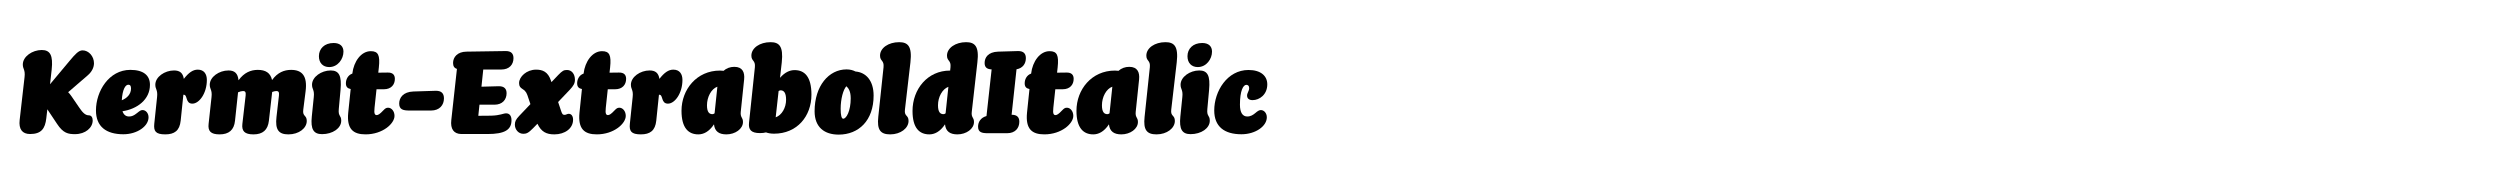<?xml version="1.0" encoding="UTF-8"?>
<svg id="Layer_1" xmlns="http://www.w3.org/2000/svg" version="1.1" viewBox="0 0 2225 164">
  <!-- Generator: Adobe Illustrator 29.4.0, SVG Export Plug-In . SVG Version: 2.1.0 Build 152)  -->
  <g>
    <path d="M37.151,44.505c7.592,0,10.192,4.888,8.84,17.473l-1.456,13,17.577-21.009c4.784-5.72,7.904-9.152,11.336-9.152,5.616,0,10.192,5.408,10.192,11.44,0,3.536-1.664,7.488-5.72,10.92l-17.265,14.872c1.04,1.041,2.08,2.289,3.12,3.849l6.968,10.192c2.912,4.264,5.304,6.553,8.32,6.553,2.288,0,3.432,1.976,3.432,4.576,0,6.447-6.448,12.168-15.705,12.168-6.032,0-10.504-.729-16.017-9.152l-8.32-12.48c-.104-.208-.208-.416-.312-.52l-.936,8.008c-1.04,9.256-4.472,14.041-14.457,14.041-6.968,0-10.192-4.369-9.256-12.48l4.368-38.274c.728-6.76-1.56-6.864-1.56-11.128,0-7.072,8.424-12.896,16.849-12.896Z"/>
    <path d="M109.845,119.492c-15.393,0-24.441-6.863-24.441-21.217,0-17.056,11.544-36.089,30.577-36.089,11.856,0,17.473,4.992,17.473,13.312,0,13.104-11.336,21.528-24.441,23.505,1.04,3.12,3.016,4.68,5.824,4.68,2.496,0,4.368-.832,7.072-3.016,2.6-2.08,3.432-2.704,4.992-2.704,2.808,0,5.304,2.704,5.304,6.448,0,7.904-10.088,15.08-22.361,15.08ZM108.389,89.227c4.576-1.769,8.216-5.408,8.216-10.4,0-2.392-.728-3.432-2.392-3.432-2.6,0-5.2,4.056-5.824,13.833Z"/>
    <path d="M154.876,62.706c5.096,0,7.904,2.184,8.736,7.488,4.368-5.616,8.112-8.216,12.376-8.216,5.72,0,8.112,4.056,8.112,9.152,0,11.856-6.76,21.113-12.896,21.113-6.344,0-4.16-7.904-7.592-7.904h-.416l-2.392,23.088c-.936,8.841-5.512,12.169-13.729,12.169-8.632,0-10.4-2.912-9.776-9.36l2.496-23.816c.728-6.657-1.56-6.761-1.56-11.025,0-6.968,8.32-12.688,16.641-12.688Z"/>
    <path d="M203.339,62.706c5.408,0,8.32,2.496,8.944,8.736,4.992-6.864,10.92-9.256,17.161-9.256,6.864,0,11.232,2.6,12.688,9.048,4.888-6.76,10.816-9.048,16.953-9.048,9.672,0,14.665,5.304,12.896,19.033l-2.08,16.433c-.832,6.24,3.12,4.576,3.12,9.984,0,6.447-6.968,11.96-16.329,11.96-8.632,0-11.96-4.056-10.608-15.601l2.184-19.033c.312-3.016-.416-3.952-2.288-3.952-1.04,0-2.288.312-3.744.833l-2.912,25.584c-.936,8.32-5.512,12.169-13.729,12.169-7.904,0-10.608-2.912-9.88-9.36l2.912-25.273c.312-3.016-.416-3.952-2.288-3.952-1.248,0-2.808.416-4.472,1.144l-2.704,25.272c-.832,8.32-5.512,12.169-13.729,12.169-7.904,0-10.504-2.912-9.776-9.36l2.6-23.816c.728-6.657-1.56-6.761-1.56-11.025,0-6.968,8.32-12.688,16.641-12.688Z"/>
    <path d="M294.338,62.706c7.488,0,9.88,4.784,8.736,17.265l-1.56,17.161c-.624,6.761,2.184,5.2,2.184,10.296,0,6.761-7.696,11.961-17.057,11.961-7.592,0-10.296-4.368-9.152-15.601l1.768-17.368c.728-6.657-1.56-6.761-1.56-11.025,0-6.968,8.32-12.688,16.641-12.688ZM296.938,38.265c5.824,0,8.736,3.016,8.736,7.696,0,6.552-4.992,13.729-12.688,13.729-5.512,0-9.152-3.64-9.152-9.672,0-6.656,4.888-11.752,13.104-11.752Z"/>
    <path d="M313.577,65.514c1.248-10.92,7.904-19.969,16.433-19.969,6.656,0,8.32,3.64,7.176,14.457l-.52,4.68,8.32-.104c4.576-.104,6.448,2.08,6.448,5.616,0,5.096-3.224,9.256-9.776,9.256h-6.552l-1.768,16.537c-.624,5.512.416,6.447,1.976,6.447,1.248,0,2.808-.936,5.72-4.056,1.976-2.08,2.808-2.496,4.472-2.496,2.808,0,5.616,2.912,5.616,7.28,0,6.76-10.4,16.433-25.793,16.433-11.024,0-16.849-4.784-15.393-19.345l2.184-21.009c-2.704-.52-4.264-1.872-4.264-5.096,0-3.432,1.768-7.28,5.72-8.632Z"/>
    <path d="M367.969,81.427l19.553-.624c5.512-.208,7.592,2.496,7.592,6.76,0,5.929-3.848,10.816-11.544,10.816h-19.137c-5.72,0-9.152-.937-9.152-6.24,0-5.097,3.432-10.4,12.688-10.712Z"/>
    <path d="M415.184,45.961l34.737-.52c5.096-.104,7.072,2.392,7.072,6.344,0,5.616-3.64,10.088-10.816,10.088h-16.121v.416l-1.56,14.873,15.289-.416c5.096-.104,7.072,2.392,7.072,6.24,0,5.616-3.64,10.192-10.816,10.192h-13.312l-1.04,9.881c4.264,0,8.528,0,11.232-.104,8.424-.208,10.92-2.08,13.521-2.08,3.016,0,4.784,2.185,4.784,6.136,0,8.529-6.032,12.273-21.321,12.273h-23.297c-6.76-.104-9.88-4.473-8.944-12.48l4.992-45.346v-.104c-2.184-.728-3.432-2.288-3.432-5.304,0-5.2,3.848-9.984,11.96-10.088Z"/>
    <path d="M477.063,61.978c5.616,0,10.608,1.664,13.312,9.88l.416,1.248,6.032-6.344c3.744-3.848,4.992-4.472,7.8-4.472,4.264,0,7.072,3.64,7.072,8.736,0,3.12-1.352,5.408-4.472,8.736l-10.504,11.024,2.392,7.177c1.144,3.536,1.664,4.265,3.328,4.265,1.456,0,2.288-.937,3.744-.937,2.392,0,3.848,2.08,3.848,5.304,0,7.697-7.28,13.001-16.641,13.001-7.176,0-11.648-2.288-15.081-9.464l-3.848,3.951c-4.264,4.369-6.032,4.992-8.736,4.992-4.264,0-7.488-3.744-7.488-8.111,0-2.912.936-4.681,3.744-7.697l10.088-10.607-2.704-8.009c-2.288-6.76-7.384-4.576-7.384-10.712,0-5.72,6.76-11.96,15.081-11.96Z"/>
    <path d="M519.39,65.514c1.248-10.92,7.904-19.969,16.433-19.969,6.656,0,8.32,3.64,7.176,14.457l-.52,4.68,8.32-.104c4.576-.104,6.448,2.08,6.448,5.616,0,5.096-3.224,9.256-9.776,9.256h-6.552l-1.768,16.537c-.624,5.512.416,6.447,1.976,6.447,1.248,0,2.808-.936,5.72-4.056,1.976-2.08,2.808-2.496,4.472-2.496,2.808,0,5.616,2.912,5.616,7.28,0,6.76-10.4,16.433-25.793,16.433-11.024,0-16.849-4.784-15.393-19.345l2.184-21.009c-2.704-.52-4.264-1.872-4.264-5.096,0-3.432,1.768-7.28,5.72-8.632Z"/>
    <path d="M578.15,62.706c5.096,0,7.904,2.184,8.736,7.488,4.368-5.616,8.112-8.216,12.376-8.216,5.72,0,8.112,4.056,8.112,9.152,0,11.856-6.76,21.113-12.896,21.113-6.344,0-4.16-7.904-7.592-7.904h-.416l-2.392,23.088c-.936,8.841-5.512,12.169-13.729,12.169-8.632,0-10.4-2.912-9.776-9.36l2.496-23.816c.728-6.657-1.56-6.761-1.56-11.025,0-6.968,8.32-12.688,16.641-12.688Z"/>
    <path d="M662.287,70.61l-3.016,28.913c-.52,5.305,1.976,4.785,1.976,9.049,0,6.137-6.864,11.024-14.769,11.024-6.344,0-10.4-2.496-11.024-8.944-4.472,6.76-9.464,8.944-13.937,8.944-8.736,0-14.977-5.616-14.977-21.009,0-18.929,13.521-35.777,34.217-35.777,1.144,0,2.184.104,3.224.208,2.496-2.288,5.824-3.536,9.568-3.536,7.384,0,9.36,4.992,8.736,11.128ZM634.102,101.603c.416,0,.936-.104,1.872-.728l2.496-23.713c-5.408,1.872-9.256,9.152-9.256,16.536,0,6.033,1.976,7.904,4.888,7.904Z"/>
    <path d="M685.684,37.537c7.696,0,11.648,3.432,10.088,17.993l-1.56,13.729c4.368-4.992,8.736-6.864,13-6.864,8.84,0,14.977,5.824,14.977,21.841,0,19.241-12.792,34.737-33.281,34.737-2.808,0-5.2-.416-7.176-1.145-1.56.416-3.328.625-5.304.625-7.904,0-10.504-3.017-9.776-9.361l5.2-49.297c.624-6.344-3.12-5.2-3.12-10.296,0-6.864,7.592-11.96,16.953-11.96ZM692.964,81.011l-2.6,23.401c5.408-1.872,9.256-8.528,9.256-15.601,0-6.448-2.08-8.424-4.888-8.424-.416,0-.936.104-1.768.624Z"/>
    <path d="M746.418,119.804c-12.584,0-21.425-6.448-21.425-20.801,0-22.569,12.688-37.233,28.393-37.233,3.224,0,5.824.728,8.008,1.872,9.152.728,16.121,7.904,16.121,21.425,0,22.153-13.208,34.737-31.097,34.737ZM750.475,105.66c2.808,0,6.656-6.969,6.656-18.097,0-6.448-1.976-9.048-3.848-10.816-2.808,2.912-5.096,11.337-5.096,20.073,0,5.615.728,8.84,2.288,8.84Z"/>
    <path d="M800.186,37.537c7.696,0,11.752,3.432,10.088,17.993l-4.888,42.122c-.728,6.24,3.224,4.472,3.224,9.984,0,6.447-7.072,11.96-16.329,11.96-8.736,0-11.856-4.056-10.608-15.601l4.68-44.202c.624-6.344-3.12-5.2-3.12-10.296,0-6.864,7.592-11.96,16.953-11.96Z"/>
    <path d="M859.778,37.537c7.696,0,11.856,3.432,10.088,17.993l-4.992,43.993c-.624,5.305,1.976,4.785,1.976,9.049,0,6.137-6.864,11.024-14.769,11.024-6.344,0-10.4-2.496-11.024-8.944-4.472,6.76-9.464,8.944-13.937,8.944-8.736,0-14.977-5.513-14.977-20.801,0-19.449,13.312-35.985,33.385-35.985h.104l.312-3.016c.624-6.344-3.12-5.2-3.12-10.296,0-6.864,7.696-11.96,16.953-11.96ZM839.706,101.603c.416,0,1.04-.104,1.872-.728l2.496-23.609c-5.408,1.976-9.256,9.048-9.256,16.432,0,6.033,1.976,7.904,4.888,7.904Z"/>
    <path d="M877.975,103.267l4.576-41.497c-3.848-.208-6.24-1.56-6.24-5.72,0-4.784,3.016-9.776,11.96-10.088l17.681-.52c5.096-.104,7.072,2.392,7.072,6.344,0,4.888-2.808,8.944-8.32,9.88l-4.368,40.458c4.888,0,6.864,2.288,6.864,6.24,0,5.616-3.64,10.192-10.816,10.192h-17.265c-5.304,0-8.632-.832-8.632-5.824,0-3.848,1.976-7.904,7.488-9.465Z"/>
    <path d="M917.702,65.514c1.248-10.92,7.904-19.969,16.433-19.969,6.656,0,8.32,3.64,7.176,14.457l-.52,4.68,8.32-.104c4.576-.104,6.448,2.08,6.448,5.616,0,5.096-3.224,9.256-9.776,9.256h-6.552l-1.768,16.537c-.624,5.512.416,6.447,1.976,6.447,1.248,0,2.808-.936,5.72-4.056,1.976-2.08,2.808-2.496,4.472-2.496,2.808,0,5.616,2.912,5.616,7.28,0,6.76-10.4,16.433-25.793,16.433-11.024,0-16.849-4.784-15.393-19.345l2.184-21.009c-2.704-.52-4.264-1.872-4.264-5.096,0-3.432,1.768-7.28,5.72-8.632Z"/>
    <path d="M1013.799,70.61l-3.016,28.913c-.52,5.305,1.976,4.785,1.976,9.049,0,6.137-6.864,11.024-14.769,11.024-6.344,0-10.4-2.496-11.024-8.944-4.472,6.76-9.464,8.944-13.937,8.944-8.736,0-14.977-5.616-14.977-21.009,0-18.929,13.521-35.777,34.217-35.777,1.144,0,2.184.104,3.224.208,2.496-2.288,5.824-3.536,9.568-3.536,7.384,0,9.36,4.992,8.736,11.128ZM985.614,101.603c.416,0,.936-.104,1.872-.728l2.496-23.713c-5.408,1.872-9.256,9.152-9.256,16.536,0,6.033,1.976,7.904,4.888,7.904Z"/>
    <path d="M1037.196,37.537c7.696,0,11.752,3.432,10.088,17.993l-4.888,42.122c-.728,6.24,3.224,4.472,3.224,9.984,0,6.447-7.072,11.96-16.329,11.96-8.736,0-11.856-4.056-10.608-15.601l4.68-44.202c.624-6.344-3.12-5.2-3.12-10.296,0-6.864,7.592-11.96,16.953-11.96Z"/>
    <path d="M1067.355,62.706c7.488,0,9.88,4.784,8.736,17.265l-1.56,17.161c-.624,6.761,2.184,5.2,2.184,10.296,0,6.761-7.696,11.961-17.057,11.961-7.592,0-10.296-4.368-9.152-15.601l1.768-17.368c.728-6.657-1.56-6.761-1.56-11.025,0-6.968,8.32-12.688,16.641-12.688ZM1069.956,38.265c5.824,0,8.736,3.016,8.736,7.696,0,6.552-4.992,13.729-12.688,13.729-5.512,0-9.152-3.64-9.152-9.672,0-6.656,4.888-11.752,13.104-11.752Z"/>
    <path d="M1109.891,85.067c0-2.392,1.872-4.056,1.872-6.656,0-2.08-1.144-2.912-2.496-2.912-2.808,0-5.72,5.2-5.72,17.681,0,7.072,2.392,10.504,6.552,10.504,3.017,0,5.2-1.455,7.072-3.016,2.08-1.768,3.433-2.704,4.992-2.704,2.808,0,5.304,2.704,5.304,6.448,0,7.904-10.088,15.08-22.568,15.08-15.289,0-24.233-6.863-24.233-21.217,0-17.056,11.544-35.985,30.473-35.985,11.129,0,16.744,5.408,16.744,12.792,0,9.152-6.968,14.04-13.104,14.04-3.328,0-4.889-1.664-4.889-4.056Z"/>
  </g>
  <rect width="2225" height="164" fill="none"/>
</svg>